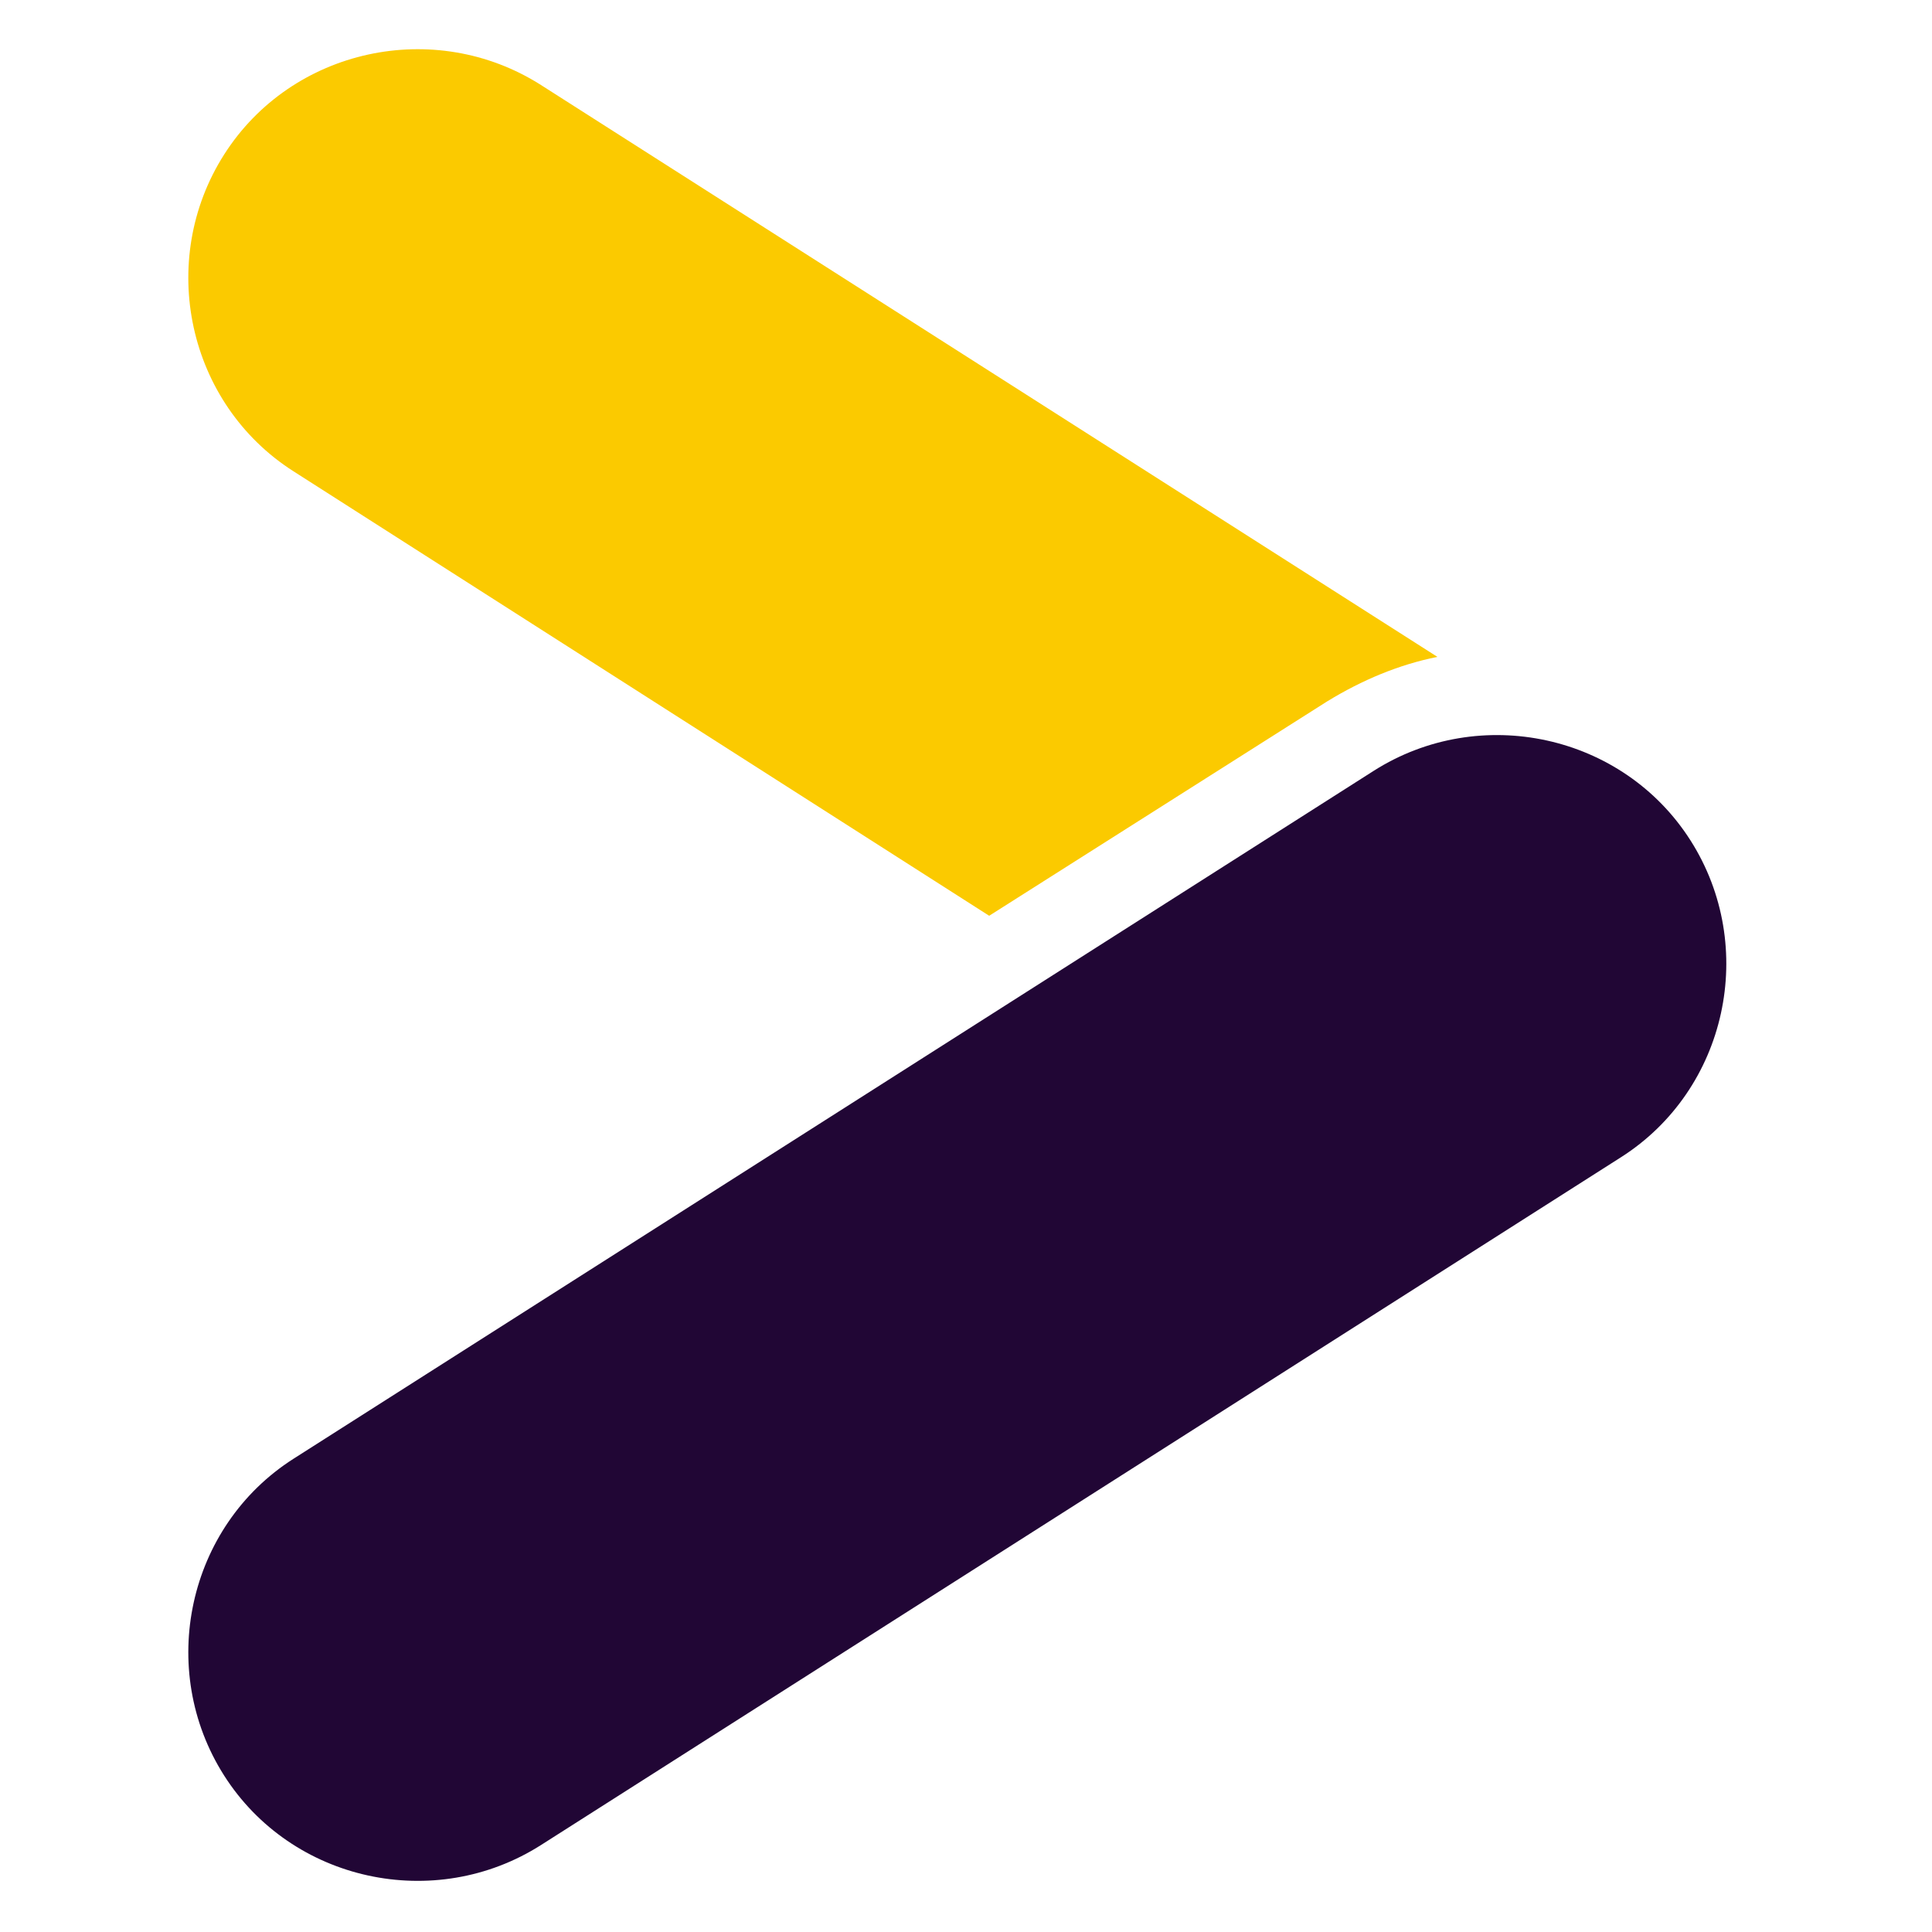 <?xml version="1.0" encoding="UTF-8"?><svg xmlns="http://www.w3.org/2000/svg" id="Layer_1" version="1.1" viewBox="0 0 100 100"><defs><style> .st0 { fill: #fbca00; } .st1 { fill: #210635; } </style></defs><path class="st1" d="M15.2,75.5l55.9-35.6c5.5-3.5,12.9-1.9,16.4,3.6h0c3.5,5.5,1.9,12.9-3.6,16.4l-55.9,35.6c-5.5,3.5-12.9,1.9-16.4-3.6h0c-3.5-5.5-1.9-12.9,3.6-16.4Z"/><path class="st0" d="M15.2,24.4l36,23,17.5-11.1c1.8-1.1,3.7-1.9,5.7-2.3L28,4.4c-5.5-3.5-12.9-1.9-16.4,3.6h0c-3.5,5.5-1.9,12.9,3.6,16.4Z"/></svg>